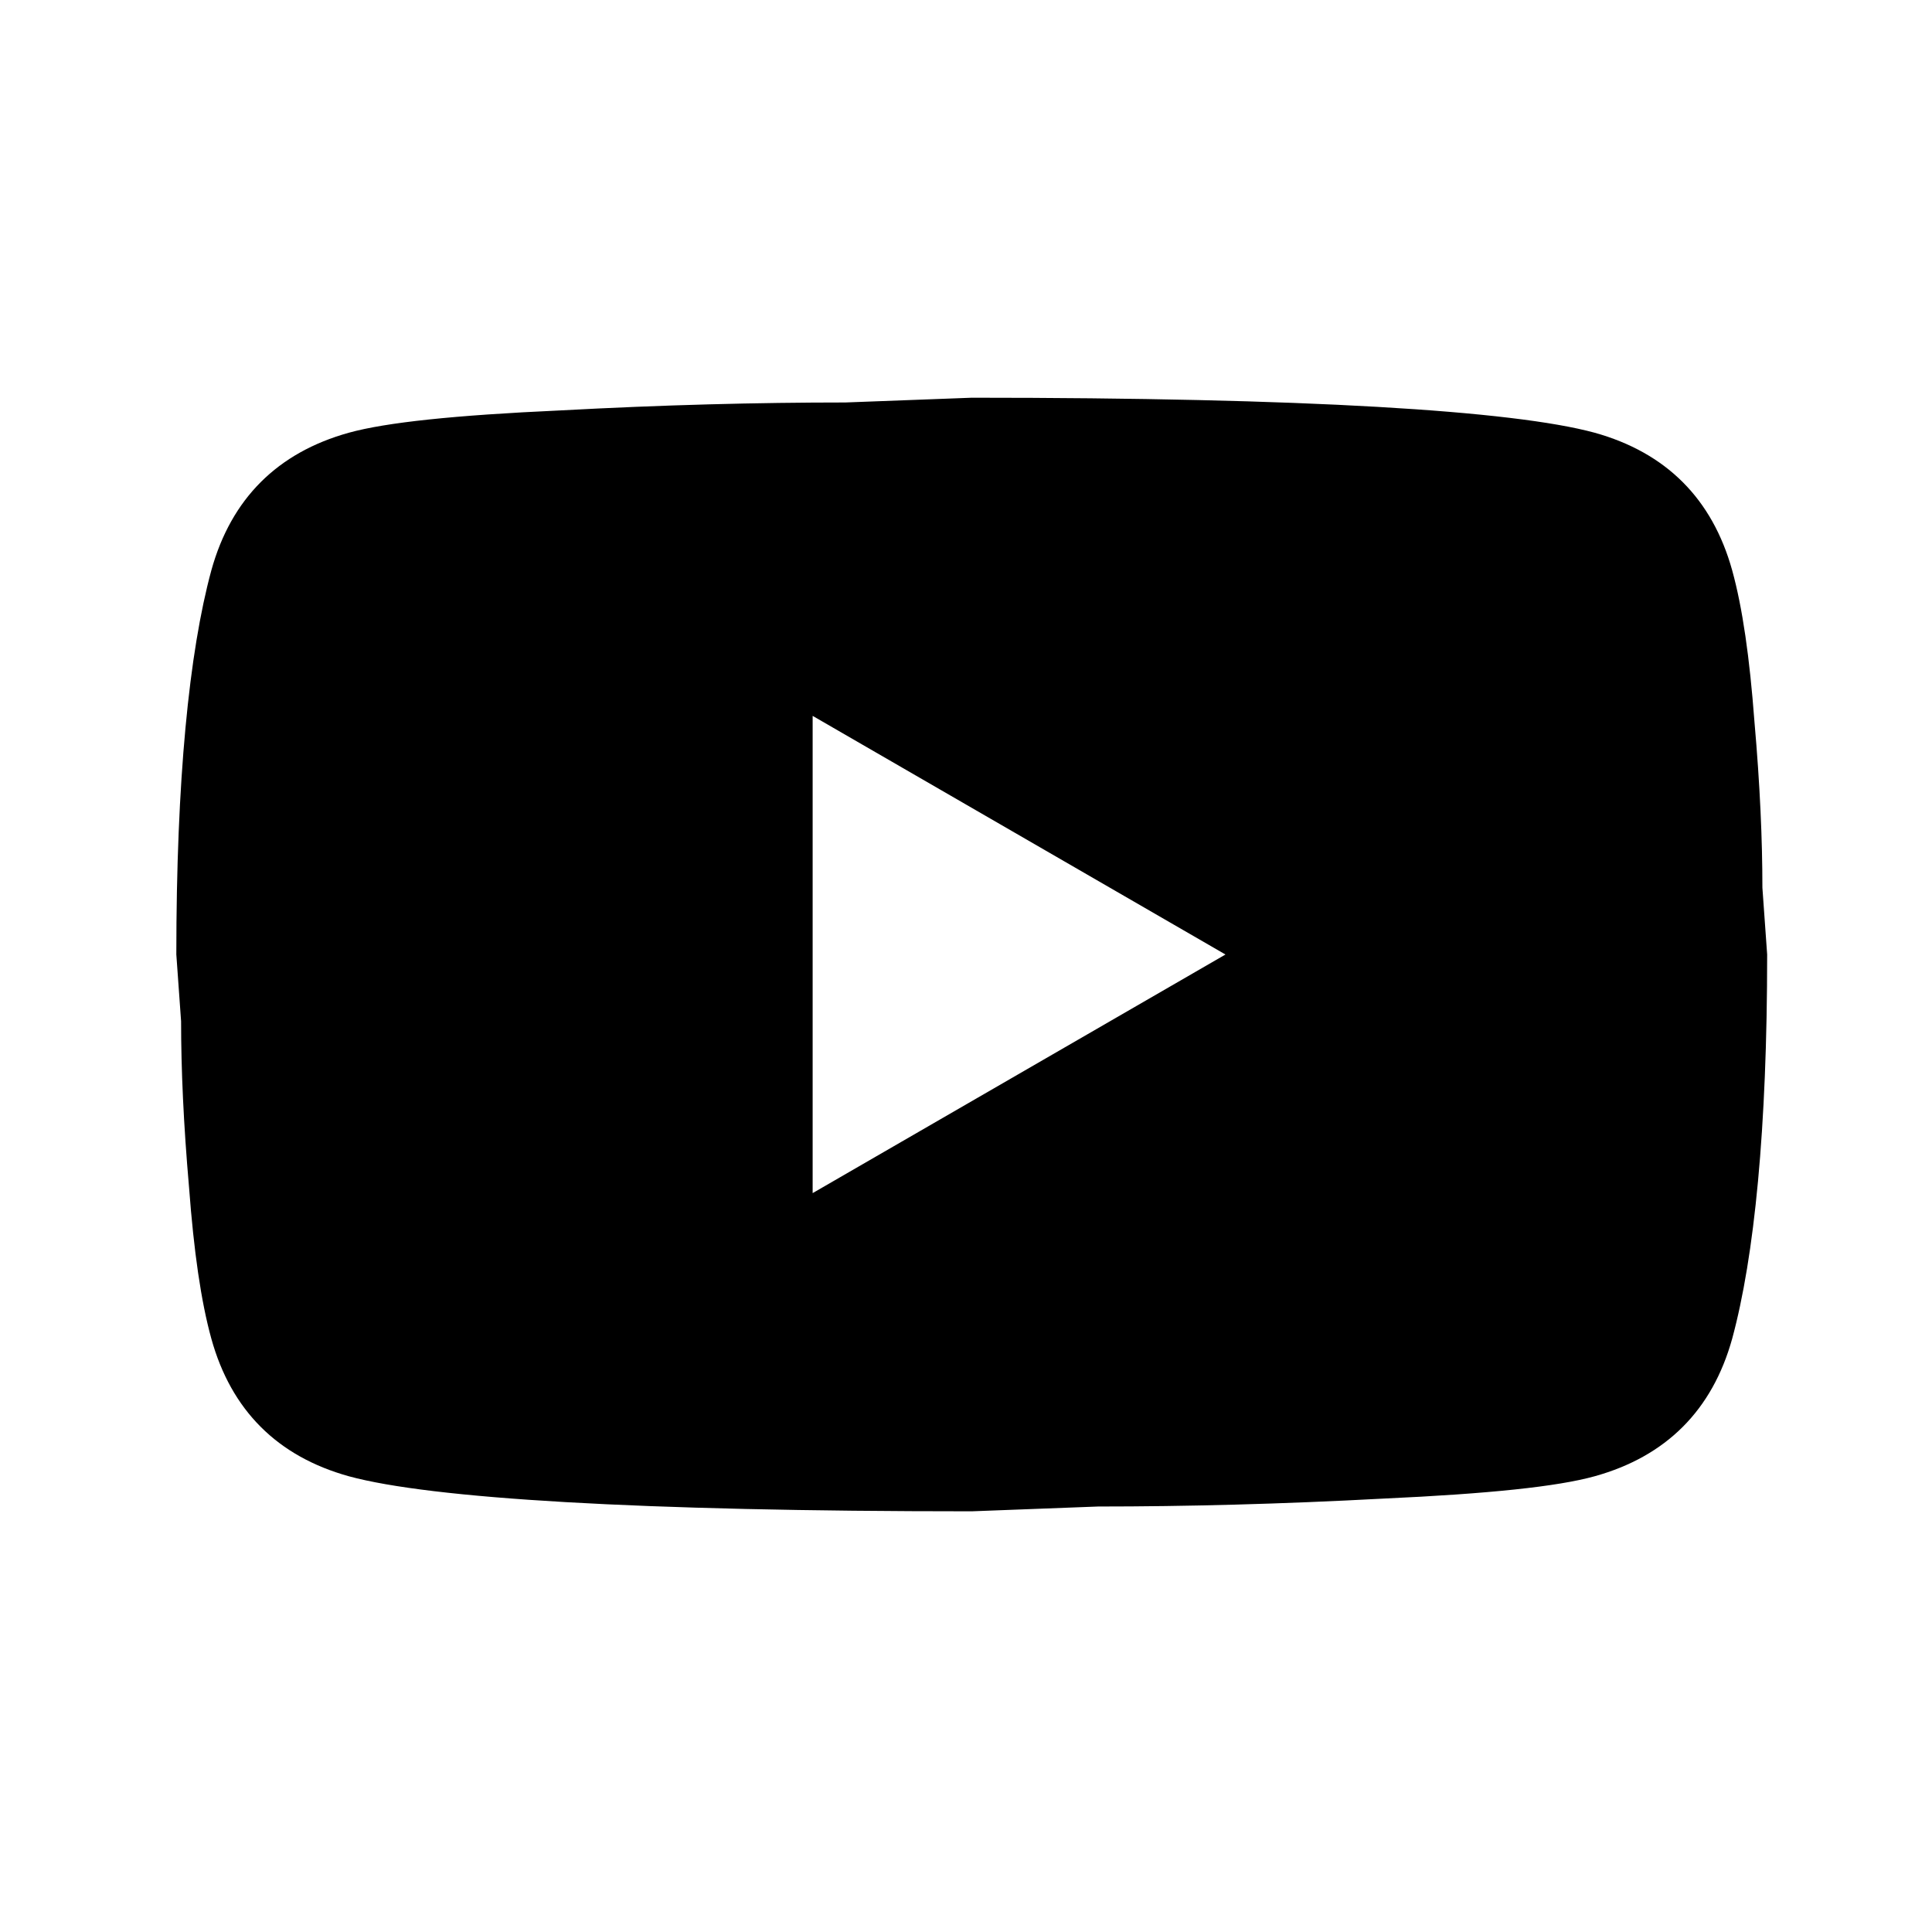 <svg width="56" height="56" viewBox="0 0 56 56" fill="none" xmlns="http://www.w3.org/2000/svg">
<path d="M23.555 34.583L35.521 27.667L23.555 20.75V34.583ZM50.208 16.531C50.508 17.614 50.715 19.067 50.853 20.911C51.015 22.756 51.084 24.347 51.084 25.73L51.222 27.667C51.222 32.716 50.853 36.428 50.208 38.803C49.631 40.878 48.294 42.215 46.219 42.791C45.136 43.091 43.153 43.298 40.109 43.437C37.112 43.598 34.369 43.667 31.832 43.667L28.167 43.806C18.506 43.806 12.489 43.437 10.114 42.791C8.039 42.215 6.702 40.878 6.126 38.803C5.826 37.719 5.618 36.266 5.48 34.422C5.319 32.578 5.249 30.987 5.249 29.603L5.111 27.667C5.111 22.618 5.48 18.906 6.126 16.531C6.702 14.456 8.039 13.119 10.114 12.542C11.198 12.243 13.181 12.035 16.224 11.897C19.221 11.735 21.965 11.666 24.501 11.666L28.167 11.528C37.827 11.528 43.844 11.897 46.219 12.542C48.294 13.119 49.631 14.456 50.208 16.531Z" fill="black"/>
</svg>
